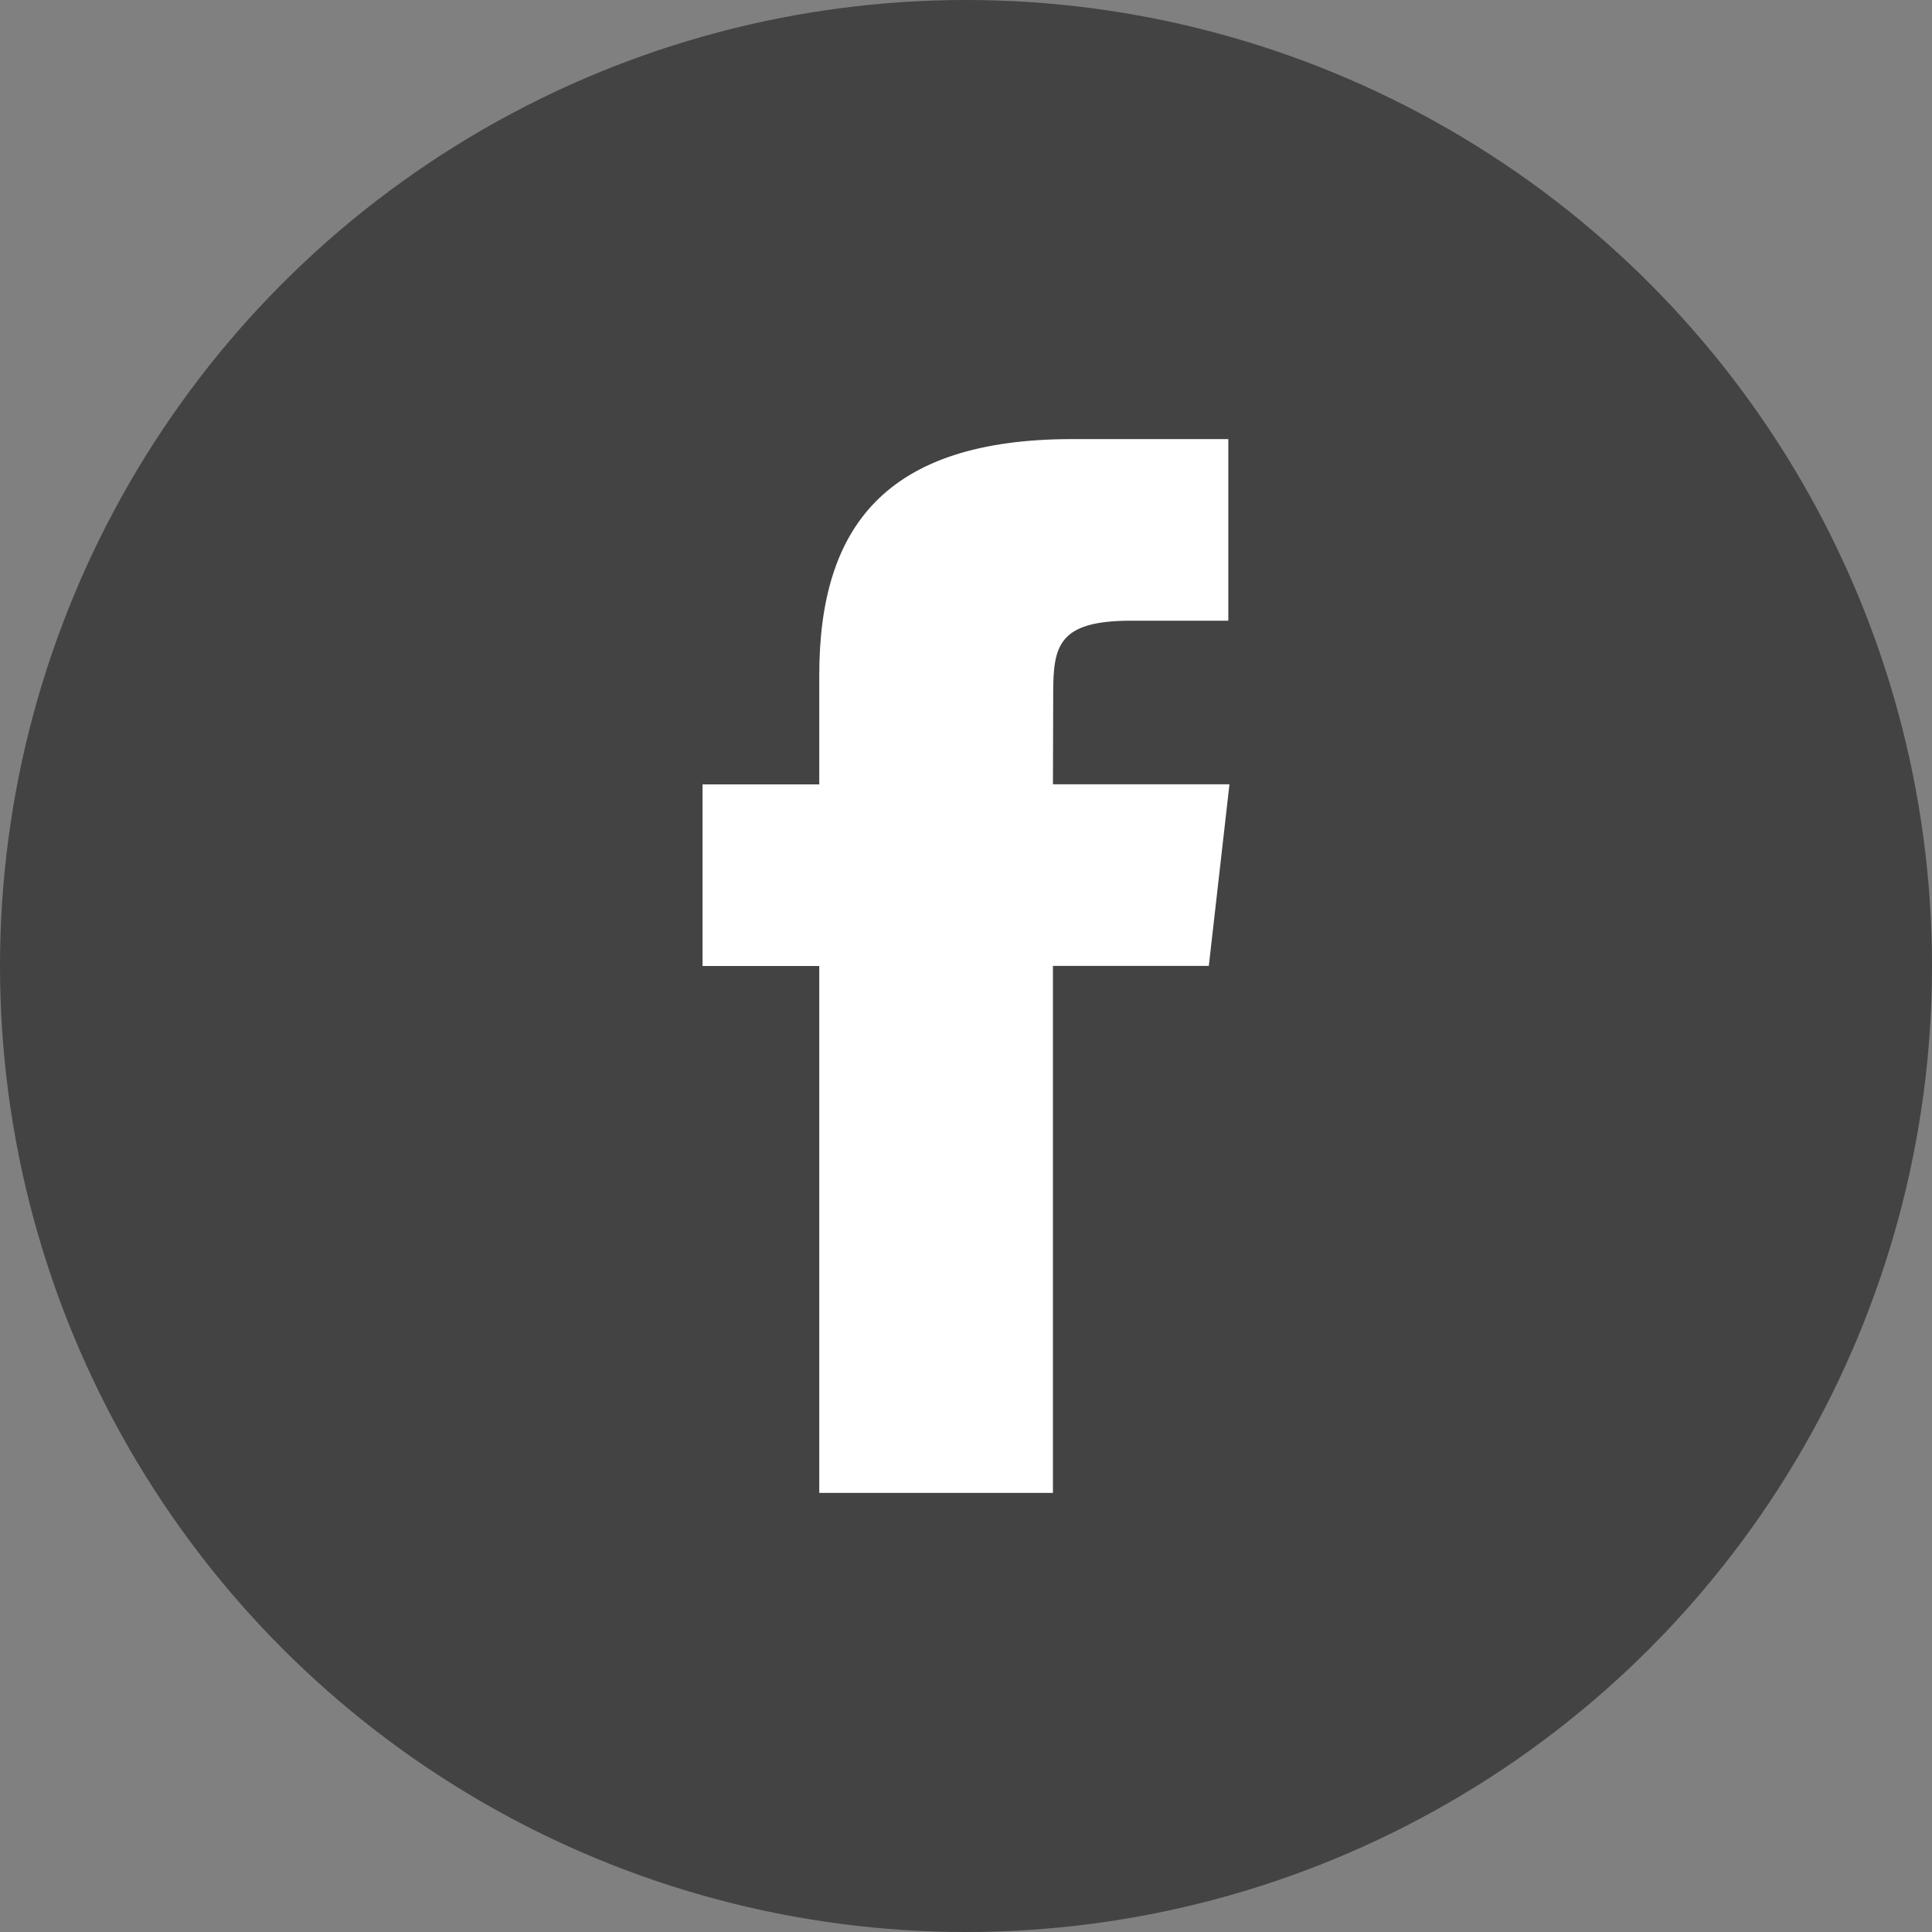 <?xml version="1.0" encoding="UTF-8"?>
<svg width="22px" height="22px" viewBox="0 0 22 22" version="1.1" xmlns="http://www.w3.org/2000/svg" xmlns:xlink="http://www.w3.org/1999/xlink">
    <rect x="0" y="0" width="22" height="22" fill="#808080" stroke="none"/>
    <title>fb-icon-Bg--black</title>
    <g id="Page-2" stroke="none" stroke-width="1" fill="none" fill-rule="evenodd">
        <g id="Desktop-HD-Copy-5" transform="translate(-180, -9)">
            <g id="fb-icon-Bg--black" transform="translate(180, 9)">
                <circle id="Oval-Copy-3" fill-opacity="0.476" fill="#000000" cx="11" cy="11" r="11"></circle>
                <g id="fb-icon--brown.fbda7af8775c2a3196af2caac36e1d4d" transform="translate(8, 5)" fill="#FFFFFF" fill-rule="nonzero">
                    <path d="M3.99,12 L3.99,5.999 L5.765,5.999 L6,3.931 L3.99,3.931 L3.993,2.896 C3.993,2.357 4.048,2.068 4.878,2.068 L5.987,2.068 L5.987,0 L4.212,0 C2.08,0 1.329,1.003 1.329,2.69 L1.329,3.932 L0,3.932 L0,6 L1.329,6 L1.329,12 L3.99,12 Z" id="Shape-Copy-15"></path>
                </g>
            </g>
        </g>
    </g>
</svg>